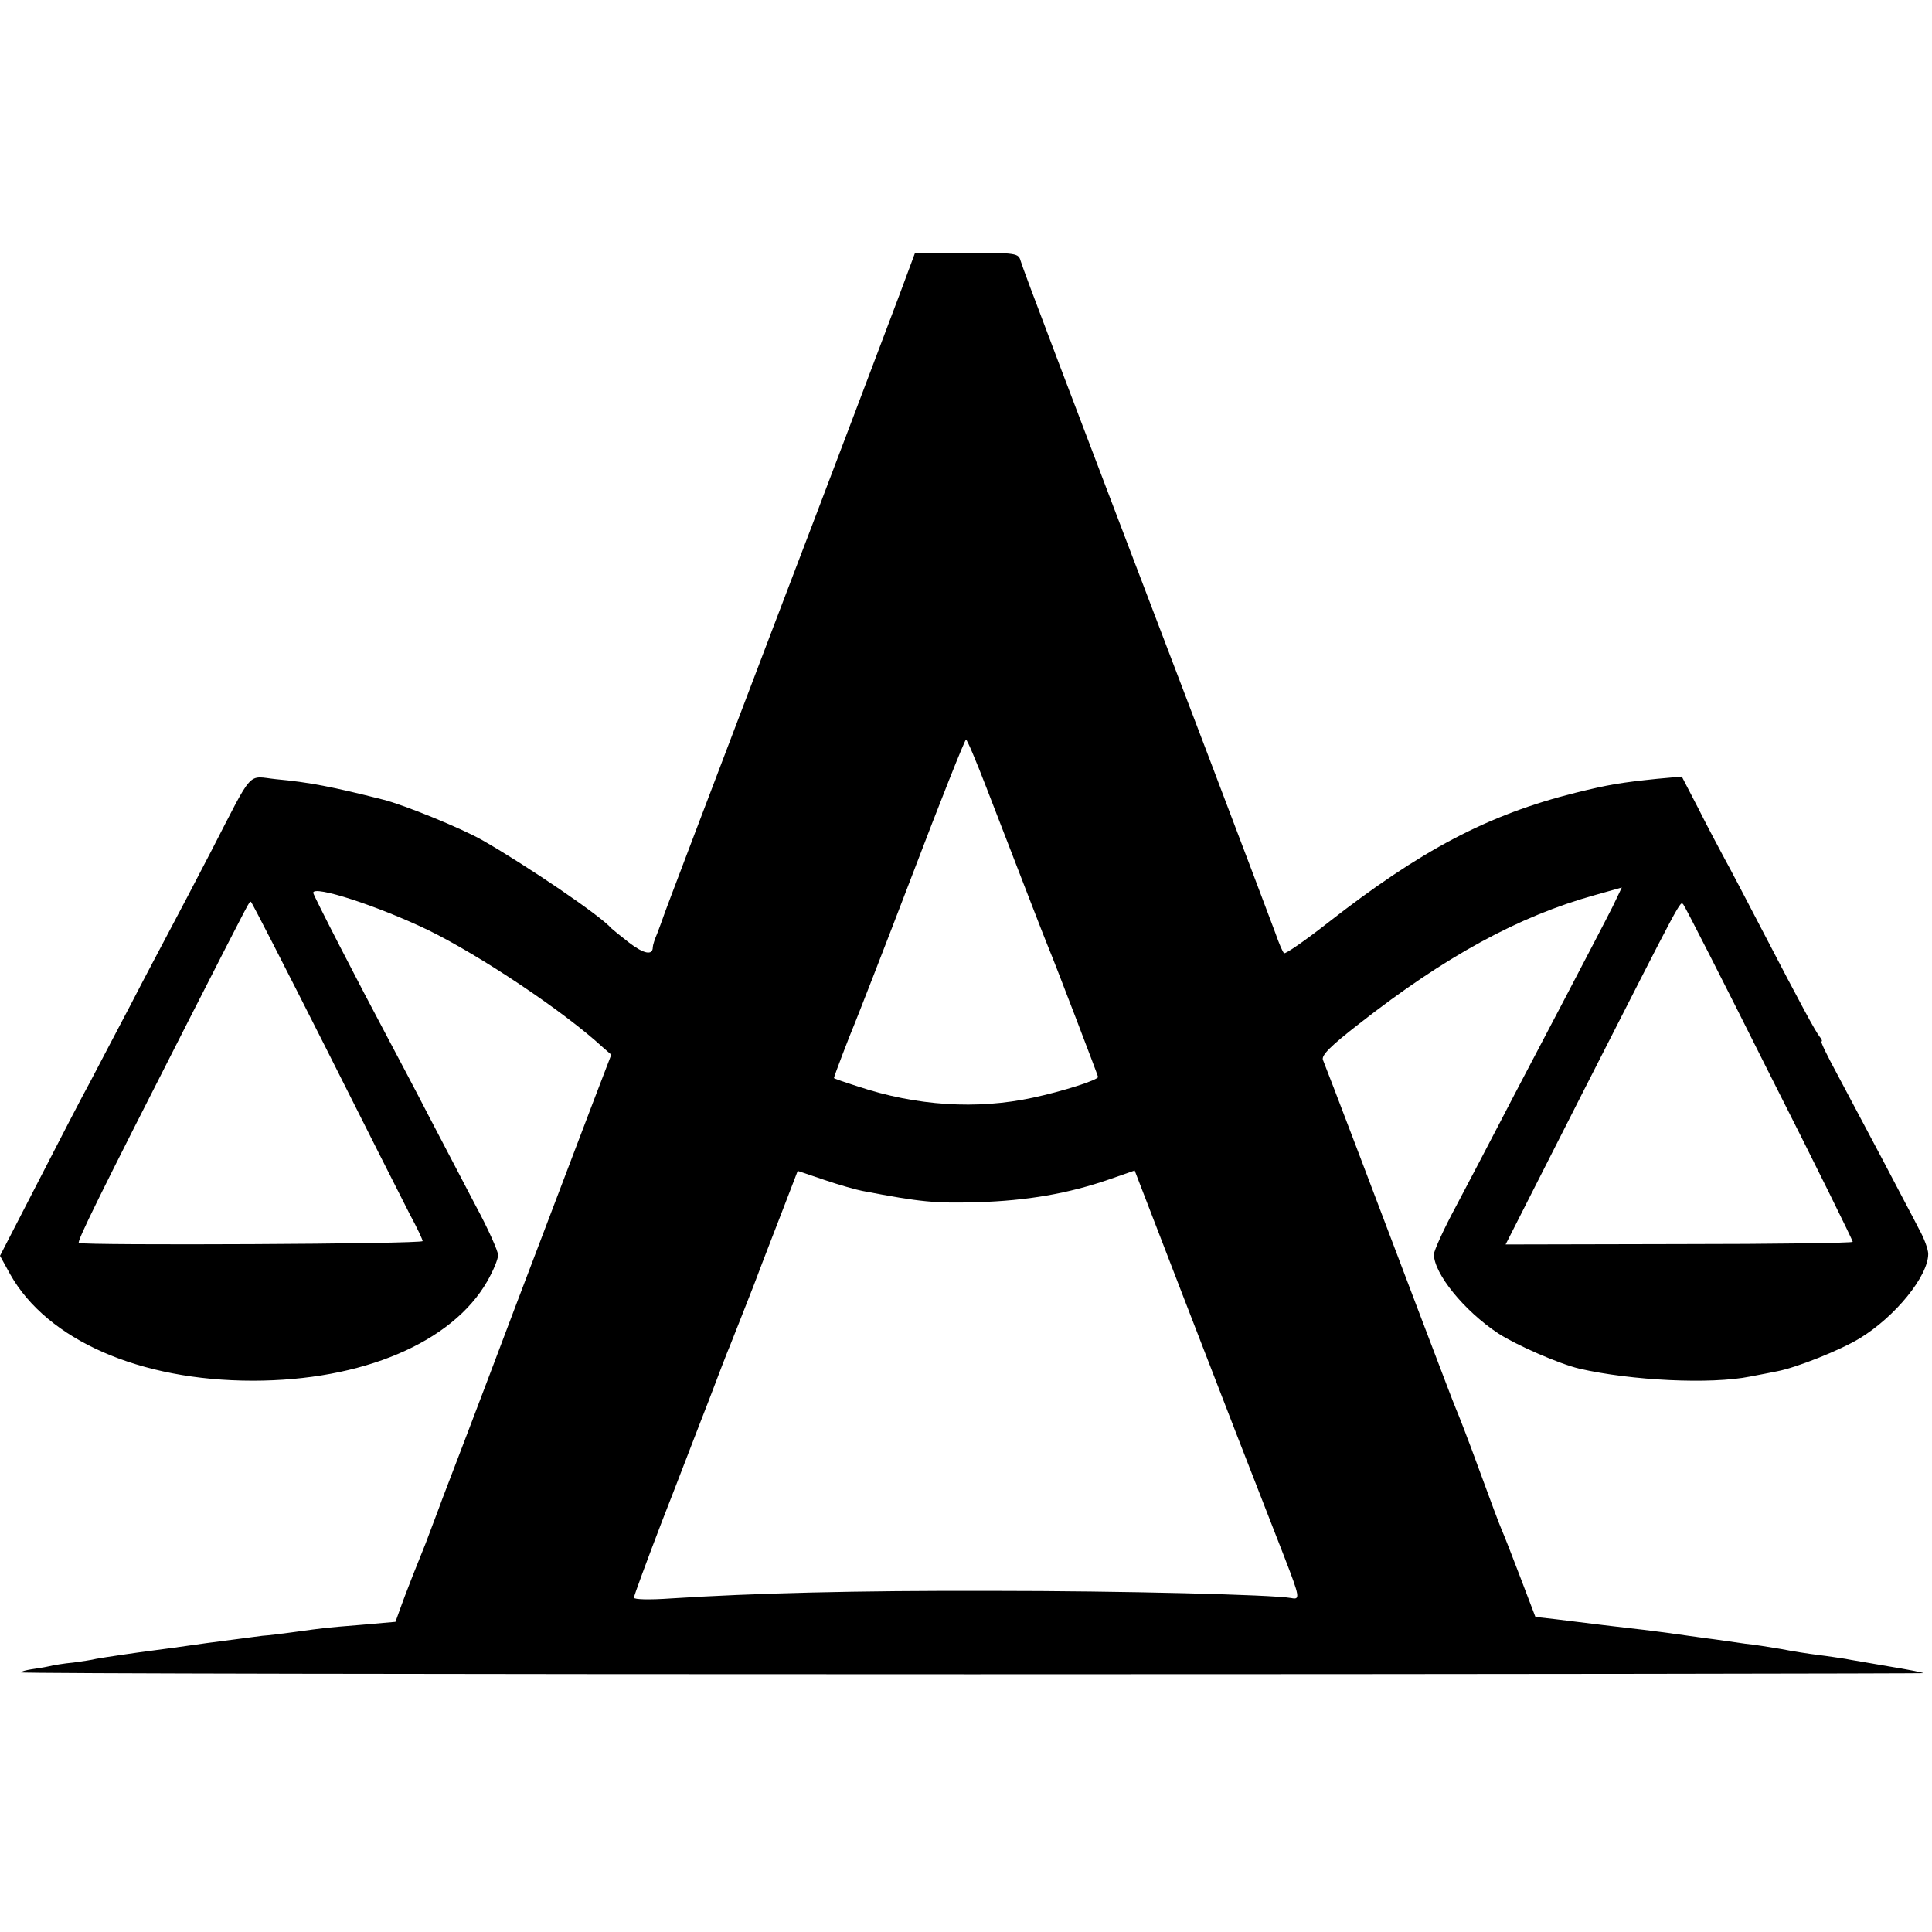 <?xml version="1.0" standalone="no"?>
<!DOCTYPE svg PUBLIC "-//W3C//DTD SVG 20010904//EN"
 "http://www.w3.org/TR/2001/REC-SVG-20010904/DTD/svg10.dtd">
<svg version="1.0" xmlns="http://www.w3.org/2000/svg"
 width="512pt" height="512pt" viewBox="0 0 512 512"
 preserveAspectRatio="xMidYMid meet">
<g transform="translate(0,512) scale(0.1,-0.1)"
fill="#000000" stroke="none">
<path d="M2383 4337 c-23 -61 -172 -456 -333 -877 -160 -421 -293 -769 -294
-775 -2 -5 -8 -23 -14 -38 -7 -16 -12 -32 -12 -37 0 -23 -24 -18 -63 12 -23
18 -44 35 -47 38 -28 33 -224 166 -341 233 -56 32 -208 94 -264 108 -134 34
-196 46 -283 54 -78 8 -58 31 -172 -190 -40 -77 -89 -171 -110 -210 -20 -38
-68 -128 -105 -200 -37 -71 -85 -161 -105 -200 -21 -38 -83 -158 -139 -267
l-101 -196 27 -49 c98 -174 343 -282 643 -282 290 0 528 101 621 263 16 28 29
59 29 70 0 10 -26 69 -59 130 -32 61 -89 170 -126 241 -37 72 -85 162 -105
200 -79 148 -200 383 -200 389 0 21 172 -35 305 -99 137 -67 359 -215 462
-310 l23 -20 -46 -120 c-25 -66 -120 -316 -211 -555 -90 -239 -176 -464 -190
-500 -13 -36 -34 -90 -45 -120 -12 -30 -27 -68 -34 -85 -6 -16 -20 -51 -29
-76 l-17 -47 -91 -8 c-100 -8 -96 -8 -177 -19 -30 -4 -68 -9 -85 -10 -16 -2
-82 -11 -145 -19 -63 -9 -128 -18 -145 -20 -47 -6 -128 -18 -150 -22 -11 -3
-39 -7 -61 -10 -23 -2 -53 -7 -65 -10 -13 -3 -34 -6 -47 -8 -12 -2 -25 -5 -27
-8 -3 -3 1131 -5 2520 -5 1389 0 2524 2 2522 3 -2 2 -43 10 -92 18 -50 9 -101
17 -115 20 -14 2 -45 7 -70 10 -25 3 -70 10 -100 16 -30 5 -73 12 -95 14 -22
3 -74 11 -115 16 -91 13 -144 20 -190 25 -34 4 -87 10 -198 24 l-53 6 -40 105
c-22 58 -44 114 -49 125 -5 11 -32 83 -60 160 -28 77 -56 149 -61 160 -5 11
-45 117 -90 235 -101 267 -254 670 -263 691 -5 12 20 37 96 96 227 178 423
285 625 341 l71 20 -25 -52 c-14 -28 -72 -139 -128 -246 -56 -107 -131 -249
-165 -315 -34 -66 -89 -170 -121 -231 -33 -61 -59 -119 -59 -128 0 -51 80
-150 171 -210 48 -31 160 -80 214 -93 139 -32 349 -42 453 -21 26 5 58 11 72
14 52 10 167 56 218 87 94 57 182 165 182 224 0 12 -11 42 -24 65 -12 24 -56
106 -96 183 -41 77 -95 179 -121 228 -26 48 -45 87 -42 87 3 0 1 6 -5 13 -11
14 -47 80 -152 282 -40 77 -85 163 -100 190 -15 28 -47 88 -70 134 l-43 83
-66 -6 c-96 -10 -127 -15 -216 -37 -232 -58 -410 -152 -658 -346 -60 -47 -111
-82 -114 -79 -4 3 -14 27 -23 53 -10 27 -90 239 -179 473 -389 1021 -488 1281
-496 1308 -6 21 -10 22 -143 22 l-137 0 -42 -113z m231 -1304 c87 -225 157
-407 166 -428 13 -30 130 -336 130 -339 0 -8 -93 -38 -173 -55 -148 -32 -308
-22 -464 30 -35 11 -63 21 -63 22 0 4 42 114 54 142 7 17 76 193 152 392 76
200 141 363 144 363 3 0 27 -57 54 -127z m-1753 -685 c106 -211 207 -411 225
-446 19 -35 34 -67 34 -71 0 -8 -898 -12 -911 -5 -6 3 51 119 293 594 171 335
158 310 163 310 2 0 90 -172 196 -382z m3828 -73 c122 -241 221 -442 221 -446
0 -3 -207 -6 -460 -6 l-460 -1 204 402 c269 528 258 508 267 499 4 -4 107
-206 228 -448z m-2404 -311 c157 -30 191 -33 305 -30 132 4 242 23 351 61 l66
23 128 -332 c118 -306 175 -452 269 -693 41 -106 42 -113 18 -108 -50 9 -449
19 -792 19 -364 1 -632 -6 -852 -20 -56 -4 -98 -3 -98 2 0 5 34 97 75 204 42
107 96 249 122 315 25 66 51 134 58 150 7 17 35 89 63 160 27 72 65 169 83
216 l33 86 71 -24 c38 -13 84 -26 100 -29z"/>
</g>
</svg>
